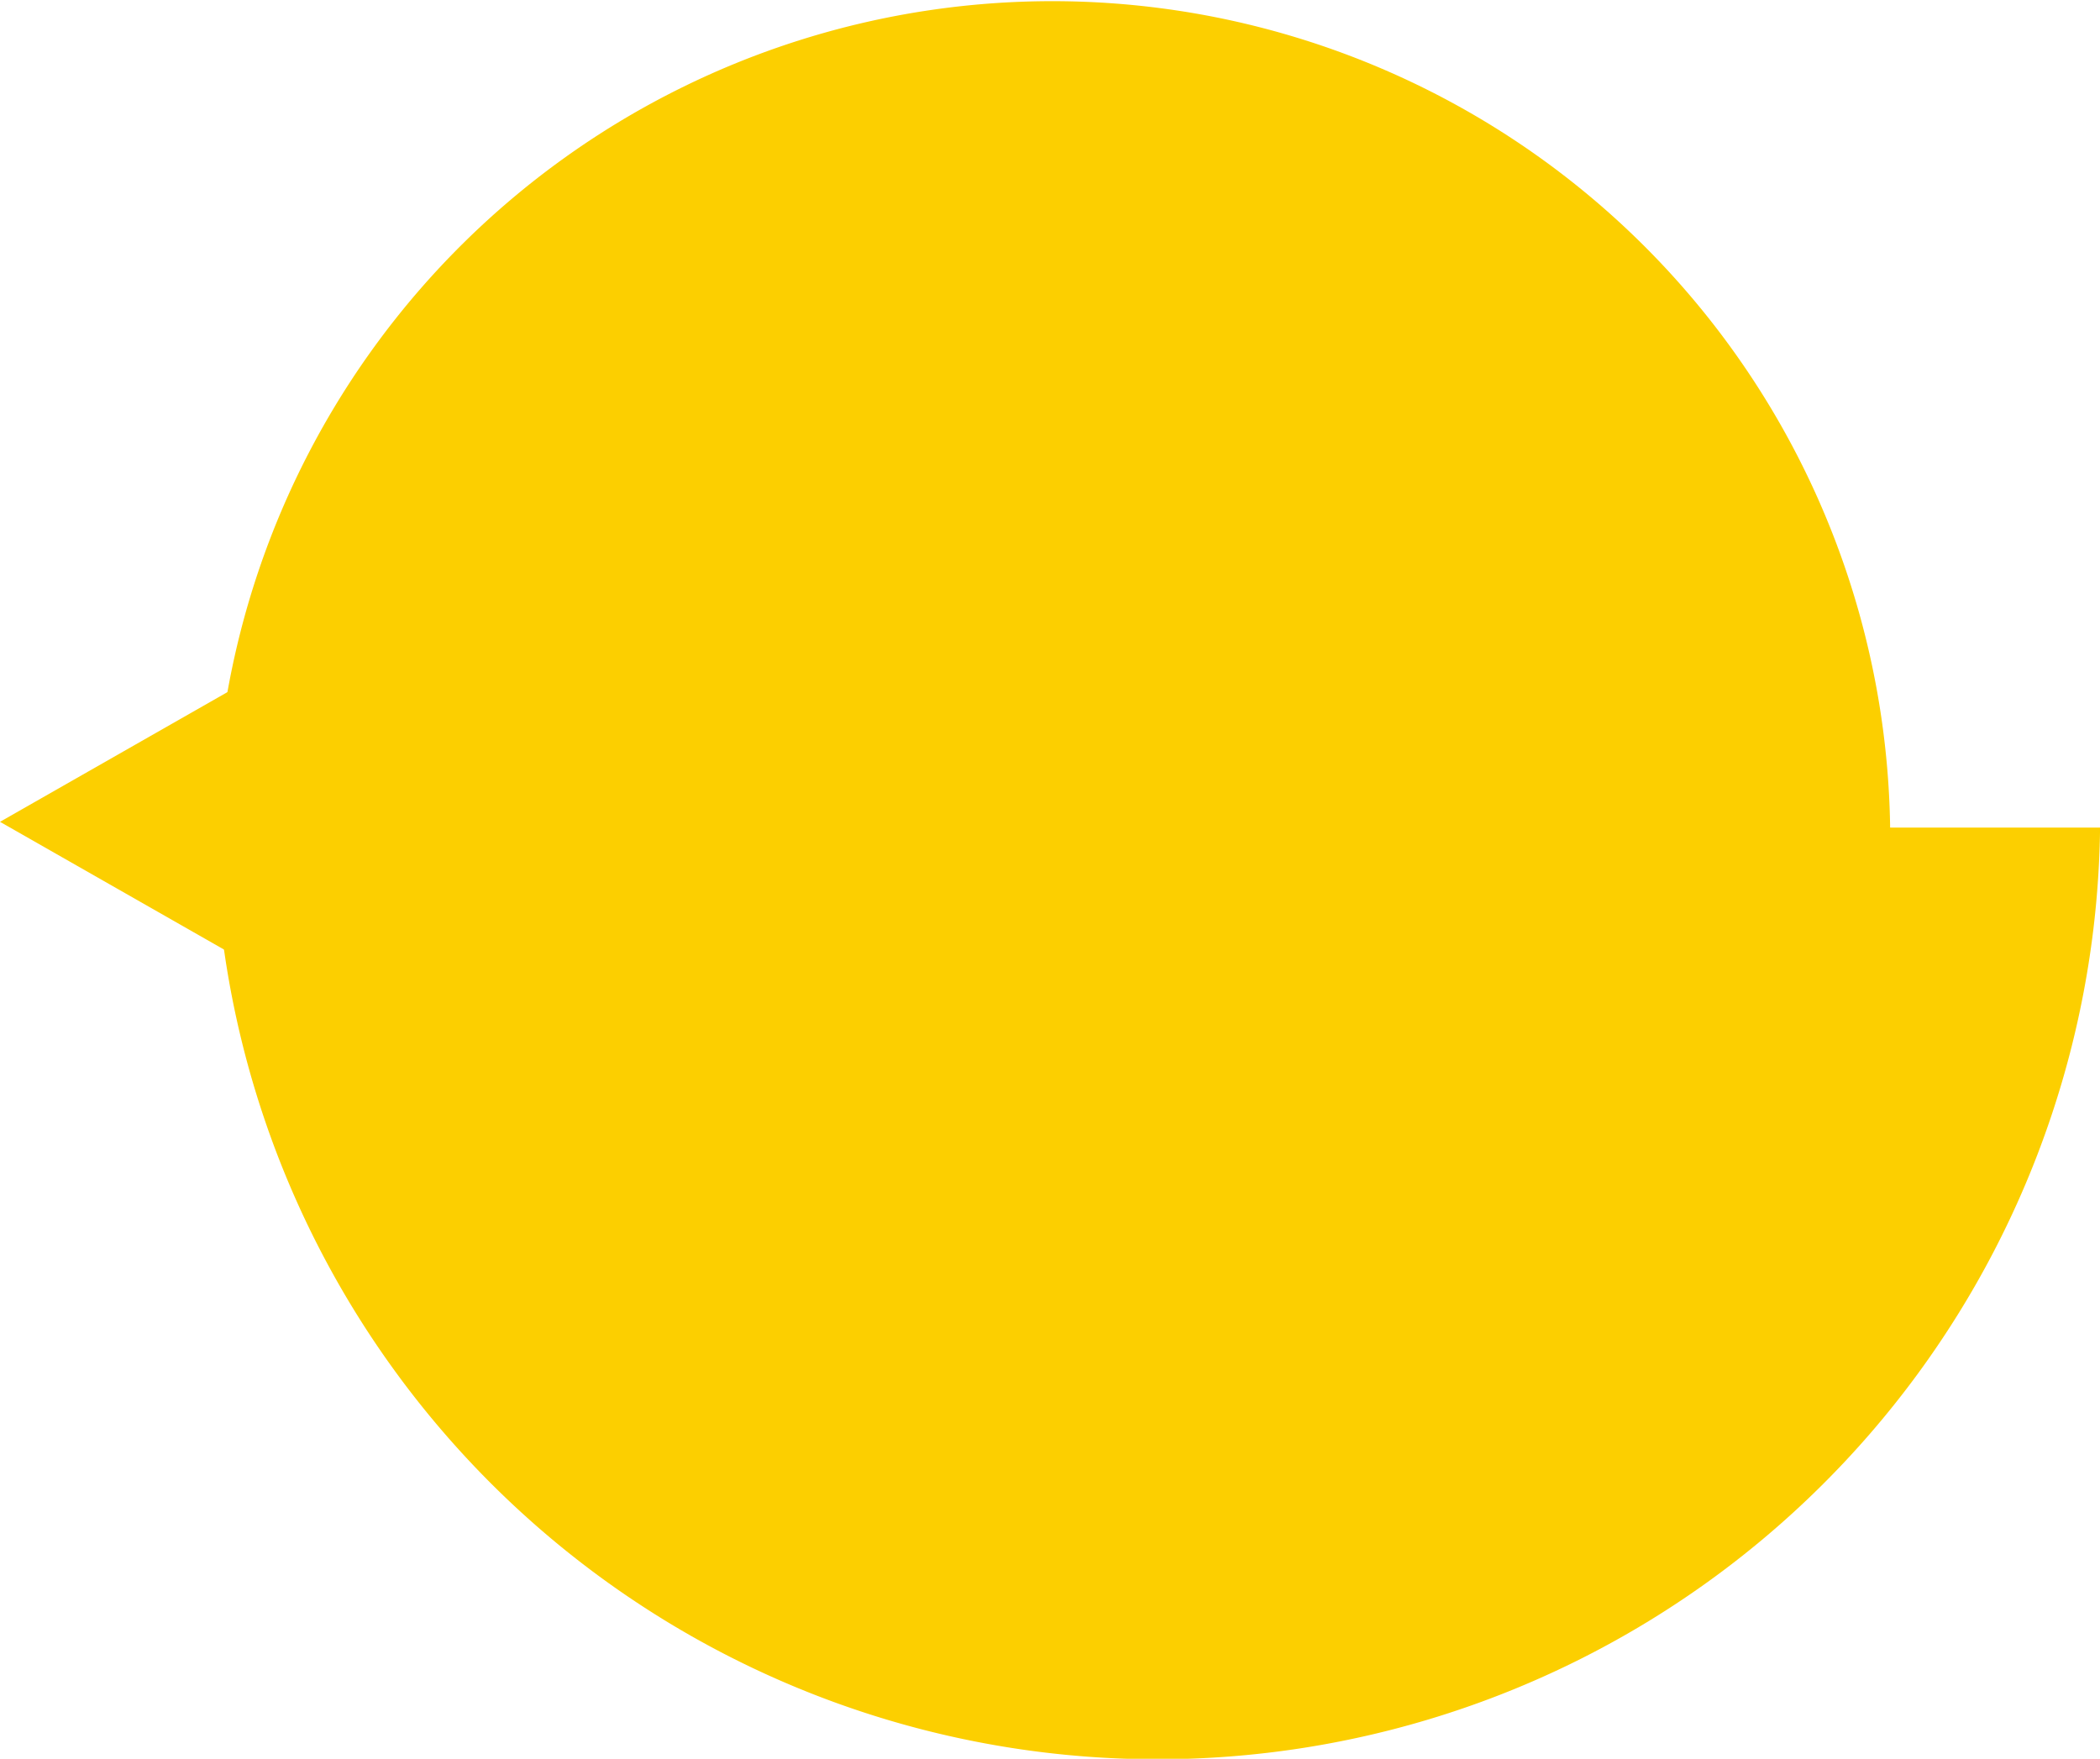 <svg xmlns="http://www.w3.org/2000/svg" width="80" height="67"><defs><clipPath id="a"><path data-name="長方形 5510" fill="none" d="M0 0h80v67H0z"/></clipPath></defs><g data-name="グループ 11262" clip-path="url(#a)" fill="#fccf00"><path data-name="パス 9603" d="M8.176 31.526a35.916 35.916 0 0071.827 0h-7.998a31.919 31.919 0 00-63.832 0"/><path data-name="パス 9604" d="M0 31.307l9.067-5.171v10.341z"/></g></svg>